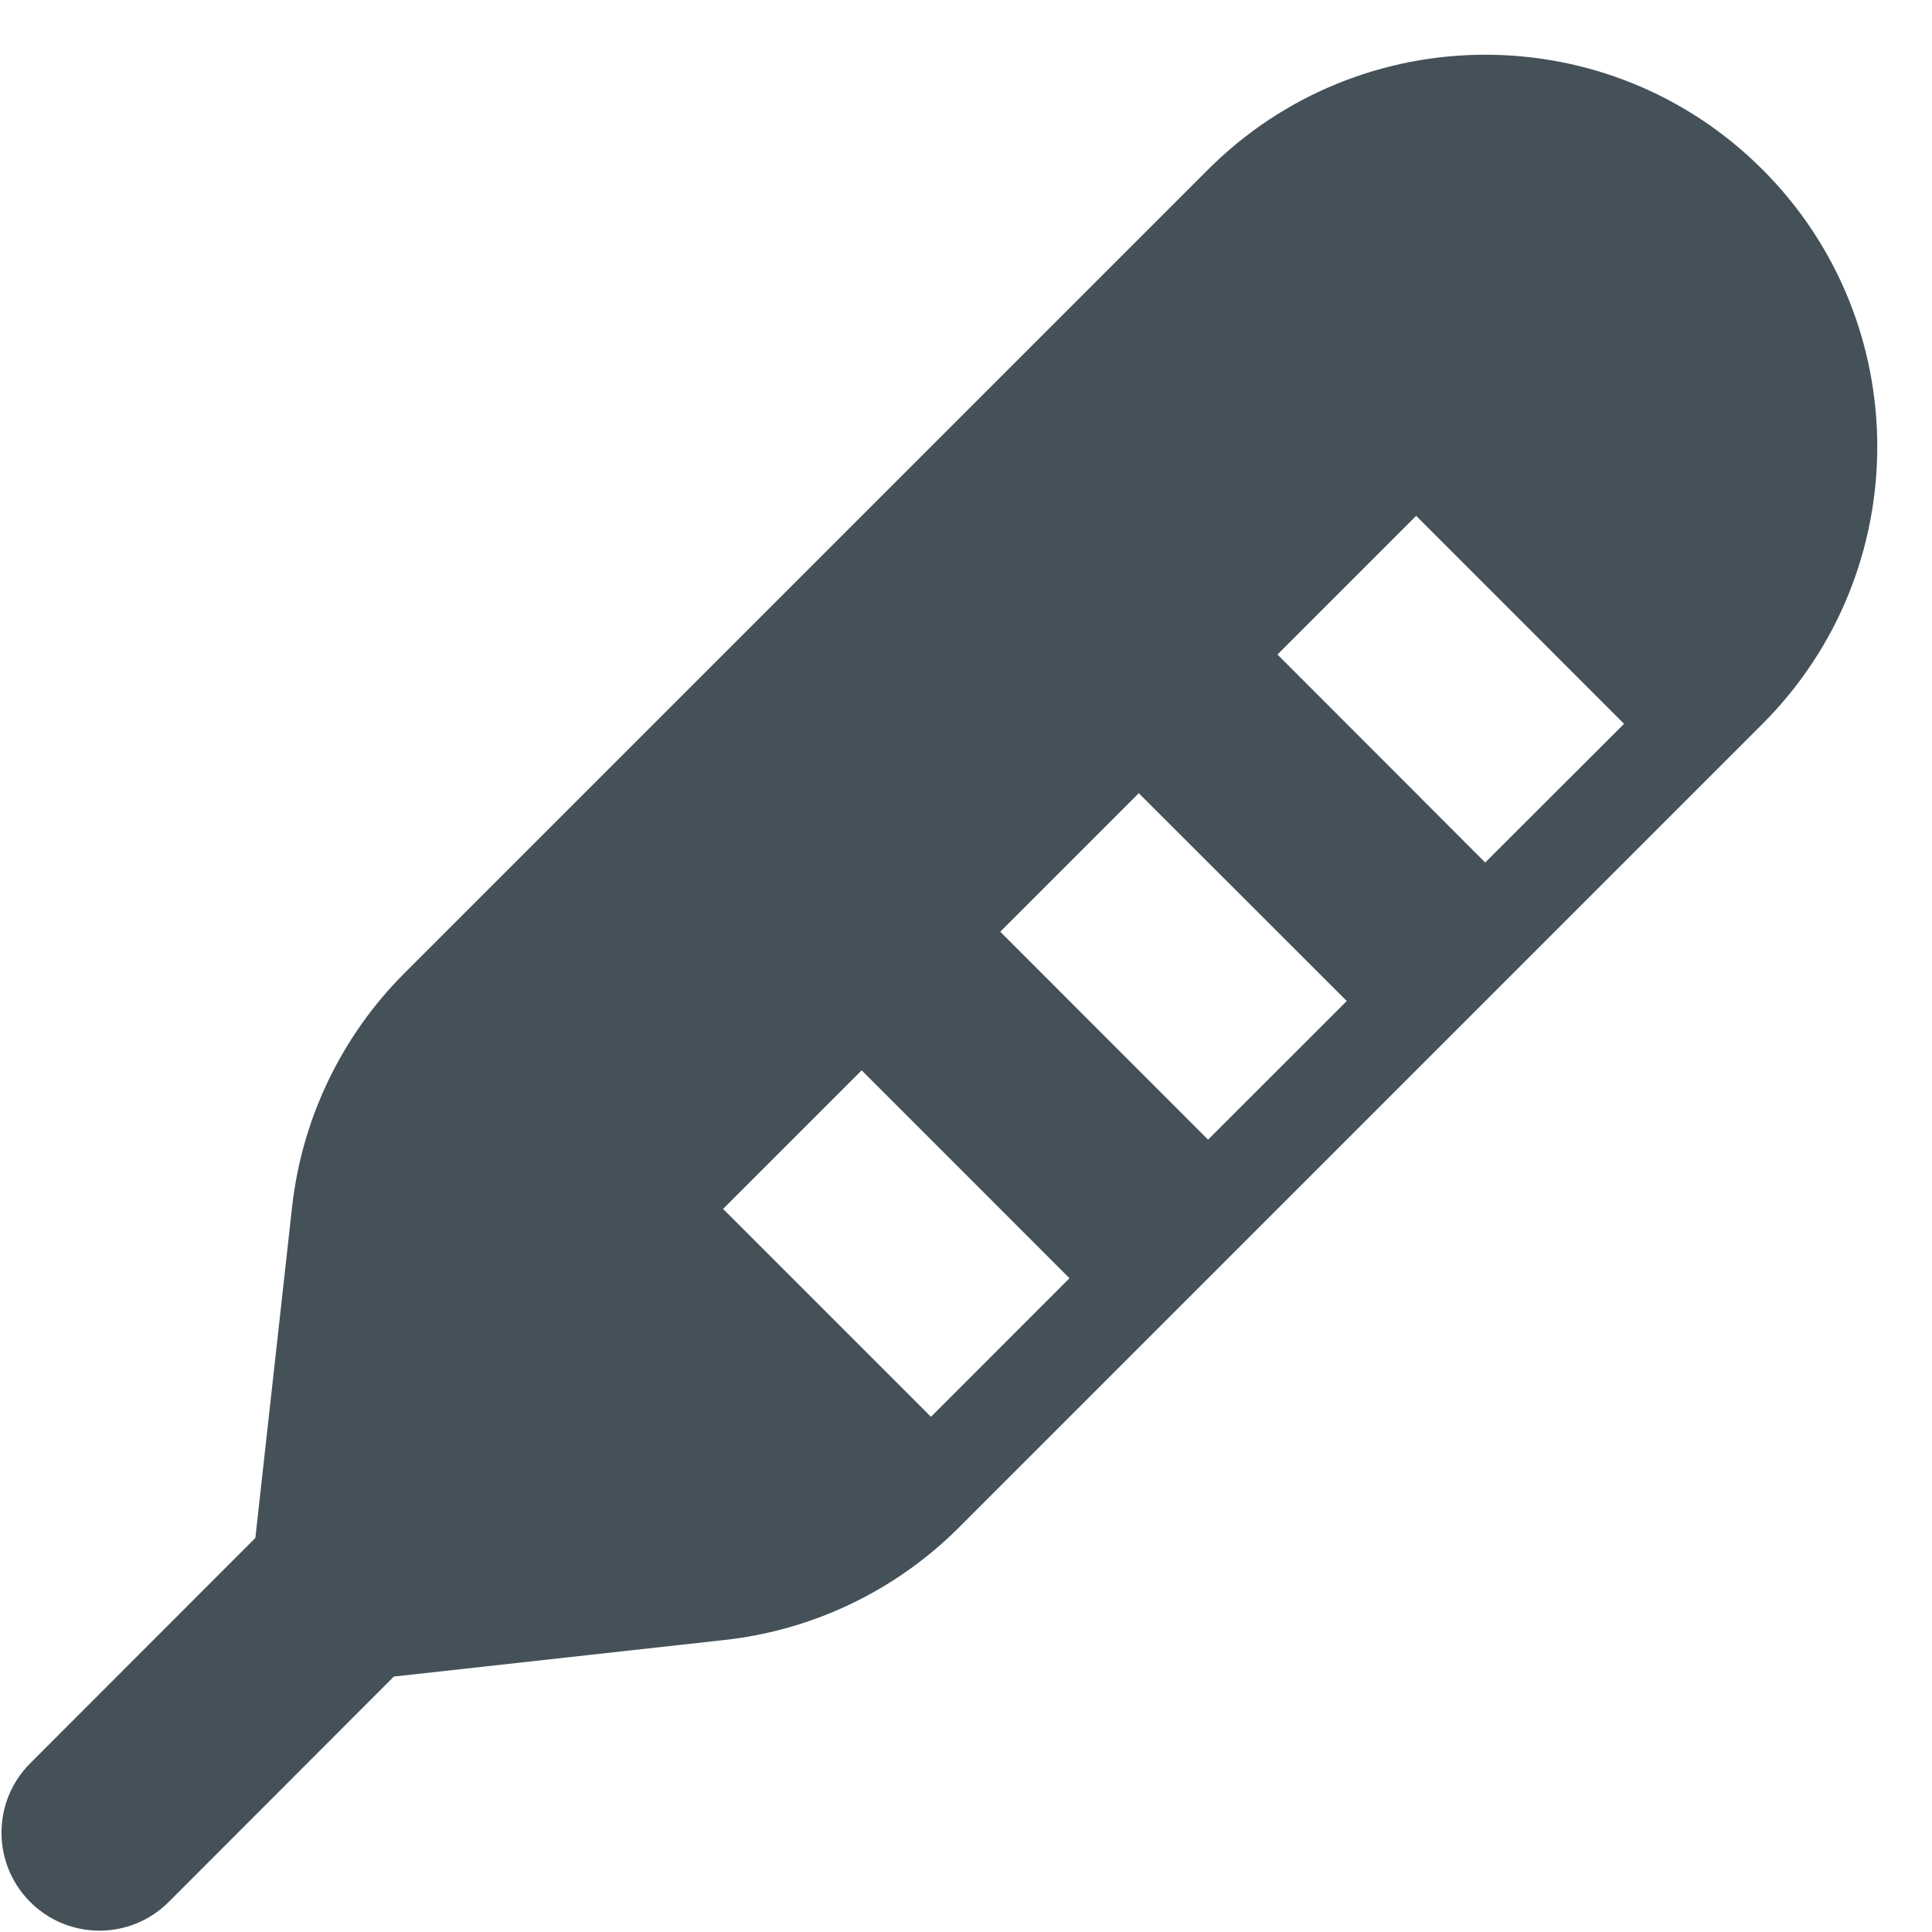 <svg width="23" height="23" viewBox="0 0 23 23" fill="none" xmlns="http://www.w3.org/2000/svg">
<path d="M20.982 2.018C22.804 3.84 22.804 6.794 20.982 8.618L11.415 18.185C10.666 18.934 9.684 19.406 8.63 19.523L4.689 19.959L2.009 22.642C1.554 23.098 0.814 23.098 0.359 22.642C-0.096 22.186 -0.096 21.448 0.359 20.992L3.04 18.309L3.477 14.37C3.594 13.316 4.066 12.334 4.815 11.585L14.382 2.018C16.206 0.196 19.16 0.196 20.982 2.018V2.018ZM10.258 12.742L8.608 14.392L11.083 16.867L12.732 15.217L10.258 12.742V12.742ZM13.557 9.443L11.908 11.092L14.382 13.567L16.033 11.917L13.557 9.443ZM16.858 6.142L15.208 7.792L17.681 10.268L19.334 8.617L16.859 6.141L16.858 6.142Z" fill="#455158"/>
</svg>
